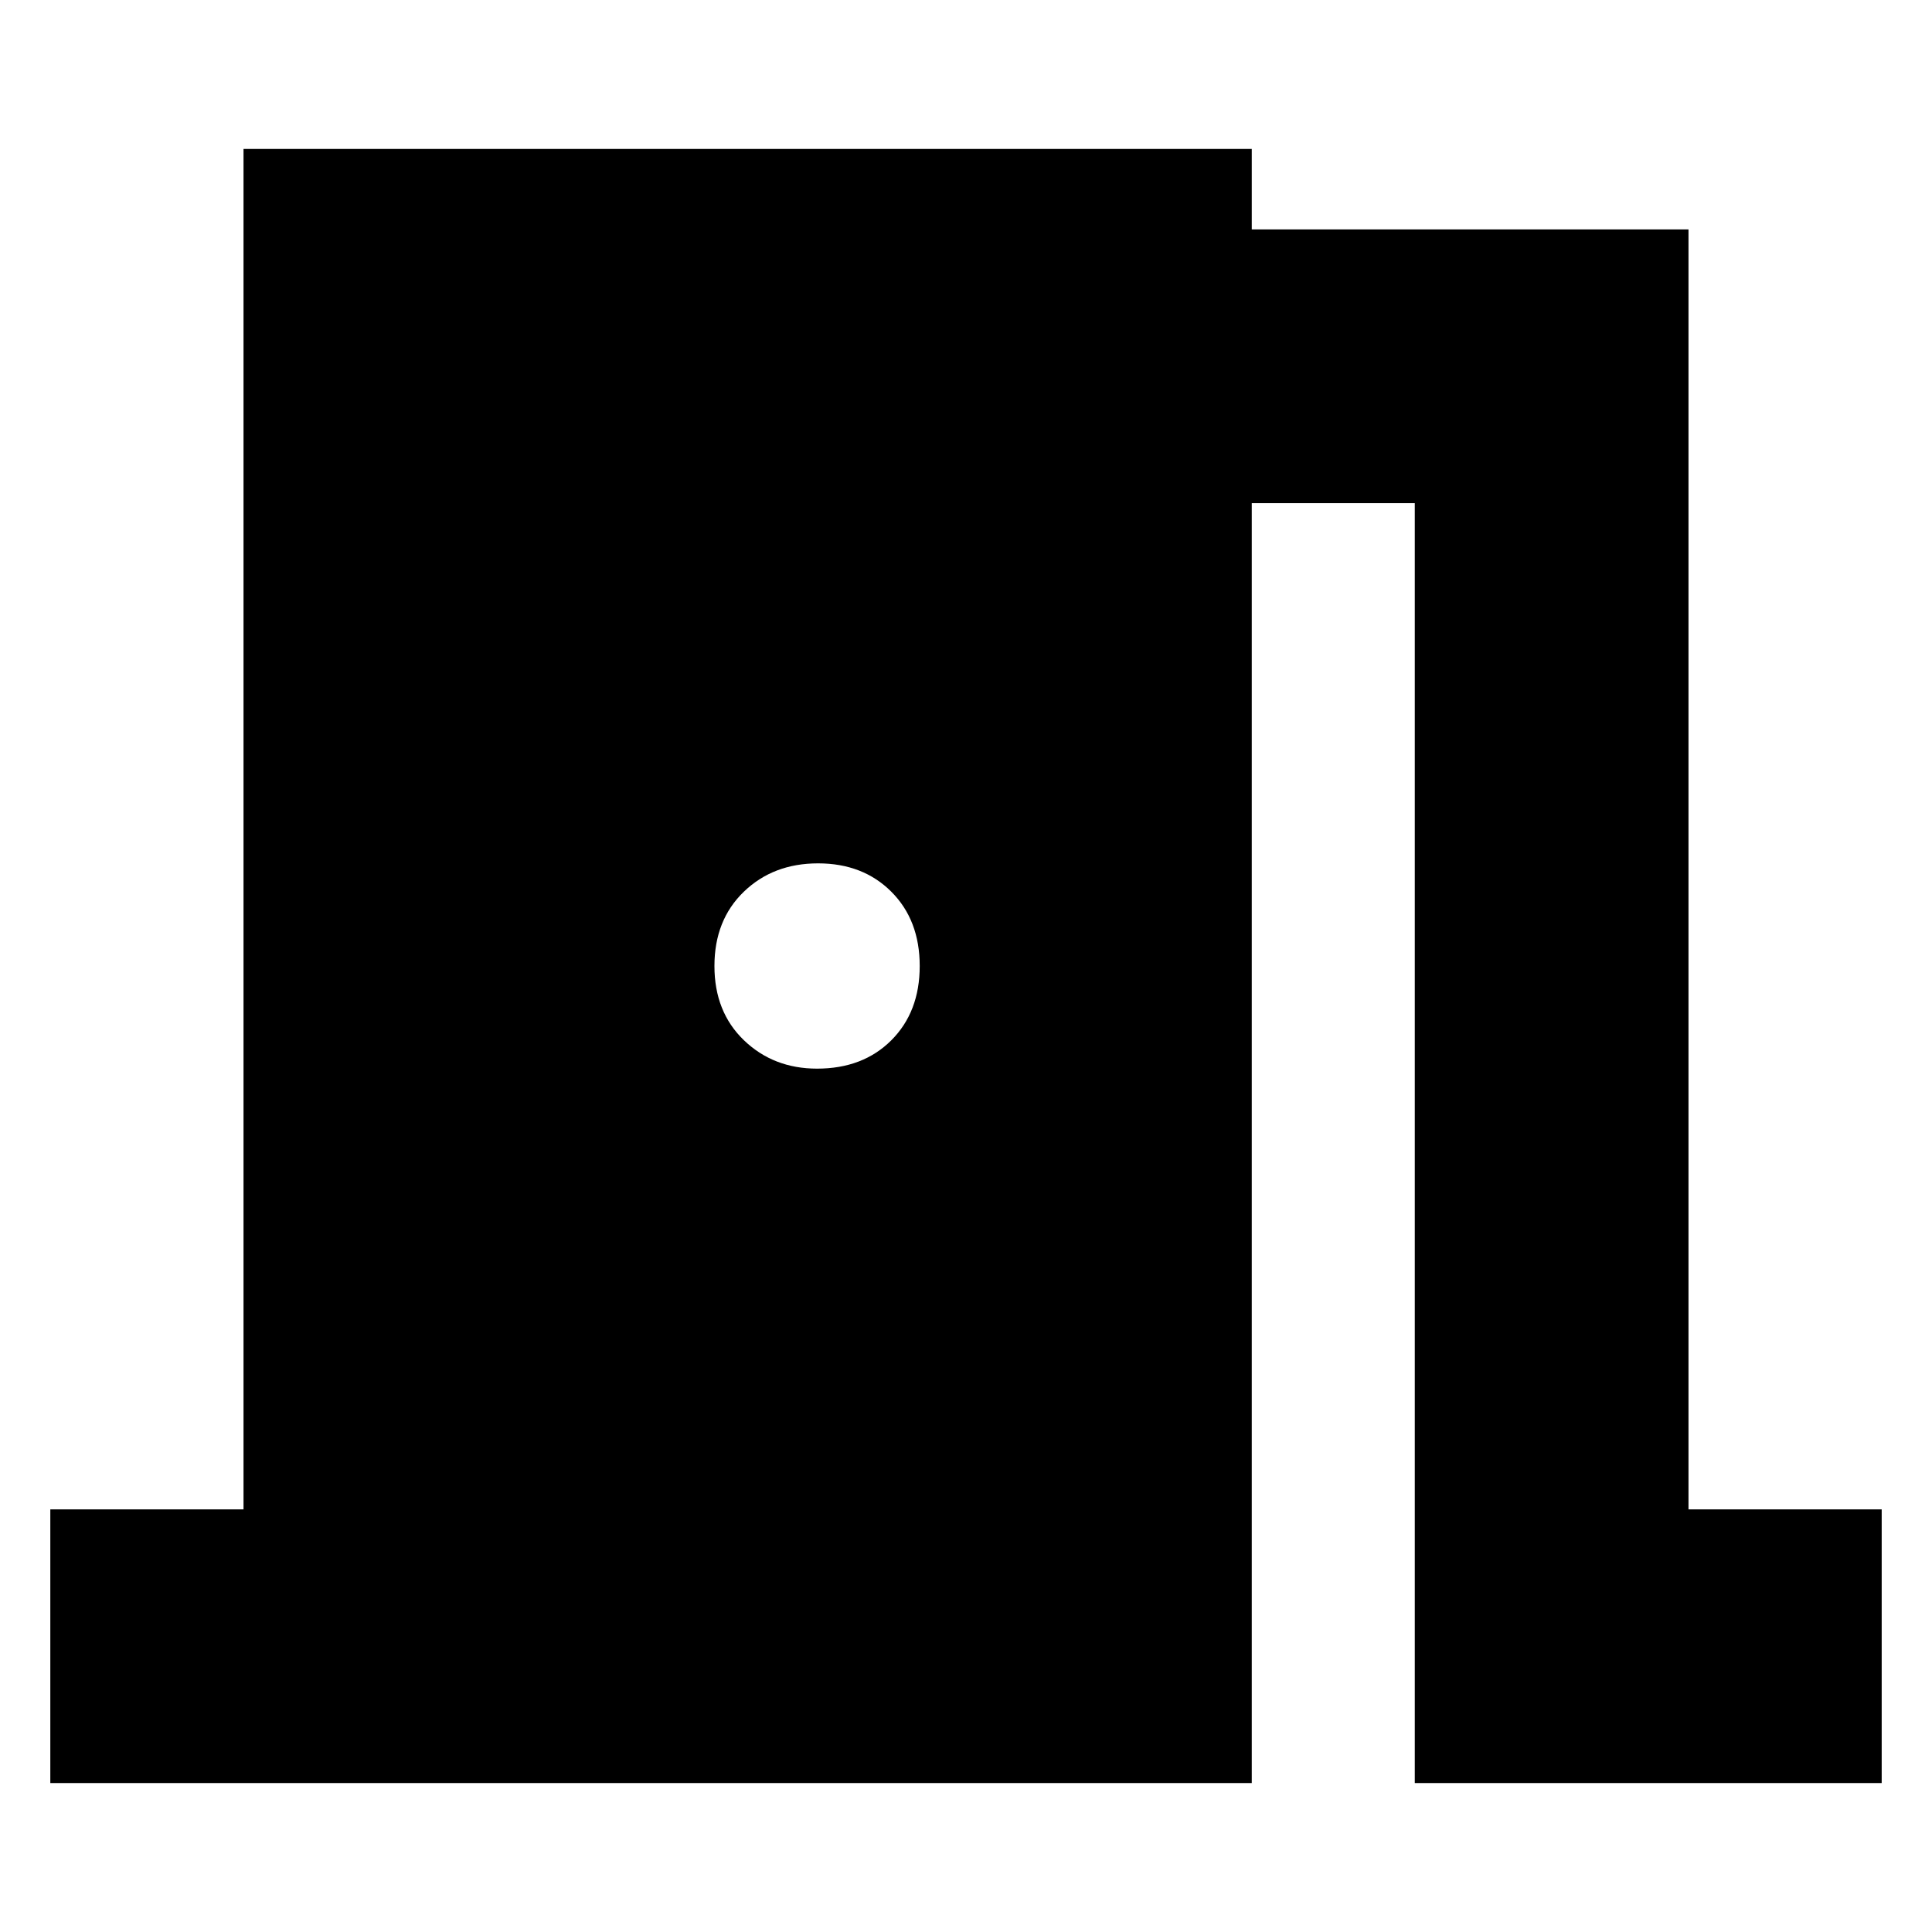<svg xmlns="http://www.w3.org/2000/svg" height="24px" viewBox="0 -960 960 960" width="24px" fill="#000000"><path d="M25-74v-136h96v-676h501v40h217v636h96v136H703v-636h-81v636H25Zm381-355q22.8 0 36.9-14.1Q457-457.2 457-480q0-22.8-14.1-36.9-14.1-14.1-36.4-14.1-22.3 0-36.9 14.1Q355-502.8 355-480q0 22.8 14.66 36.9Q384.33-429 406-429Z"/></svg>